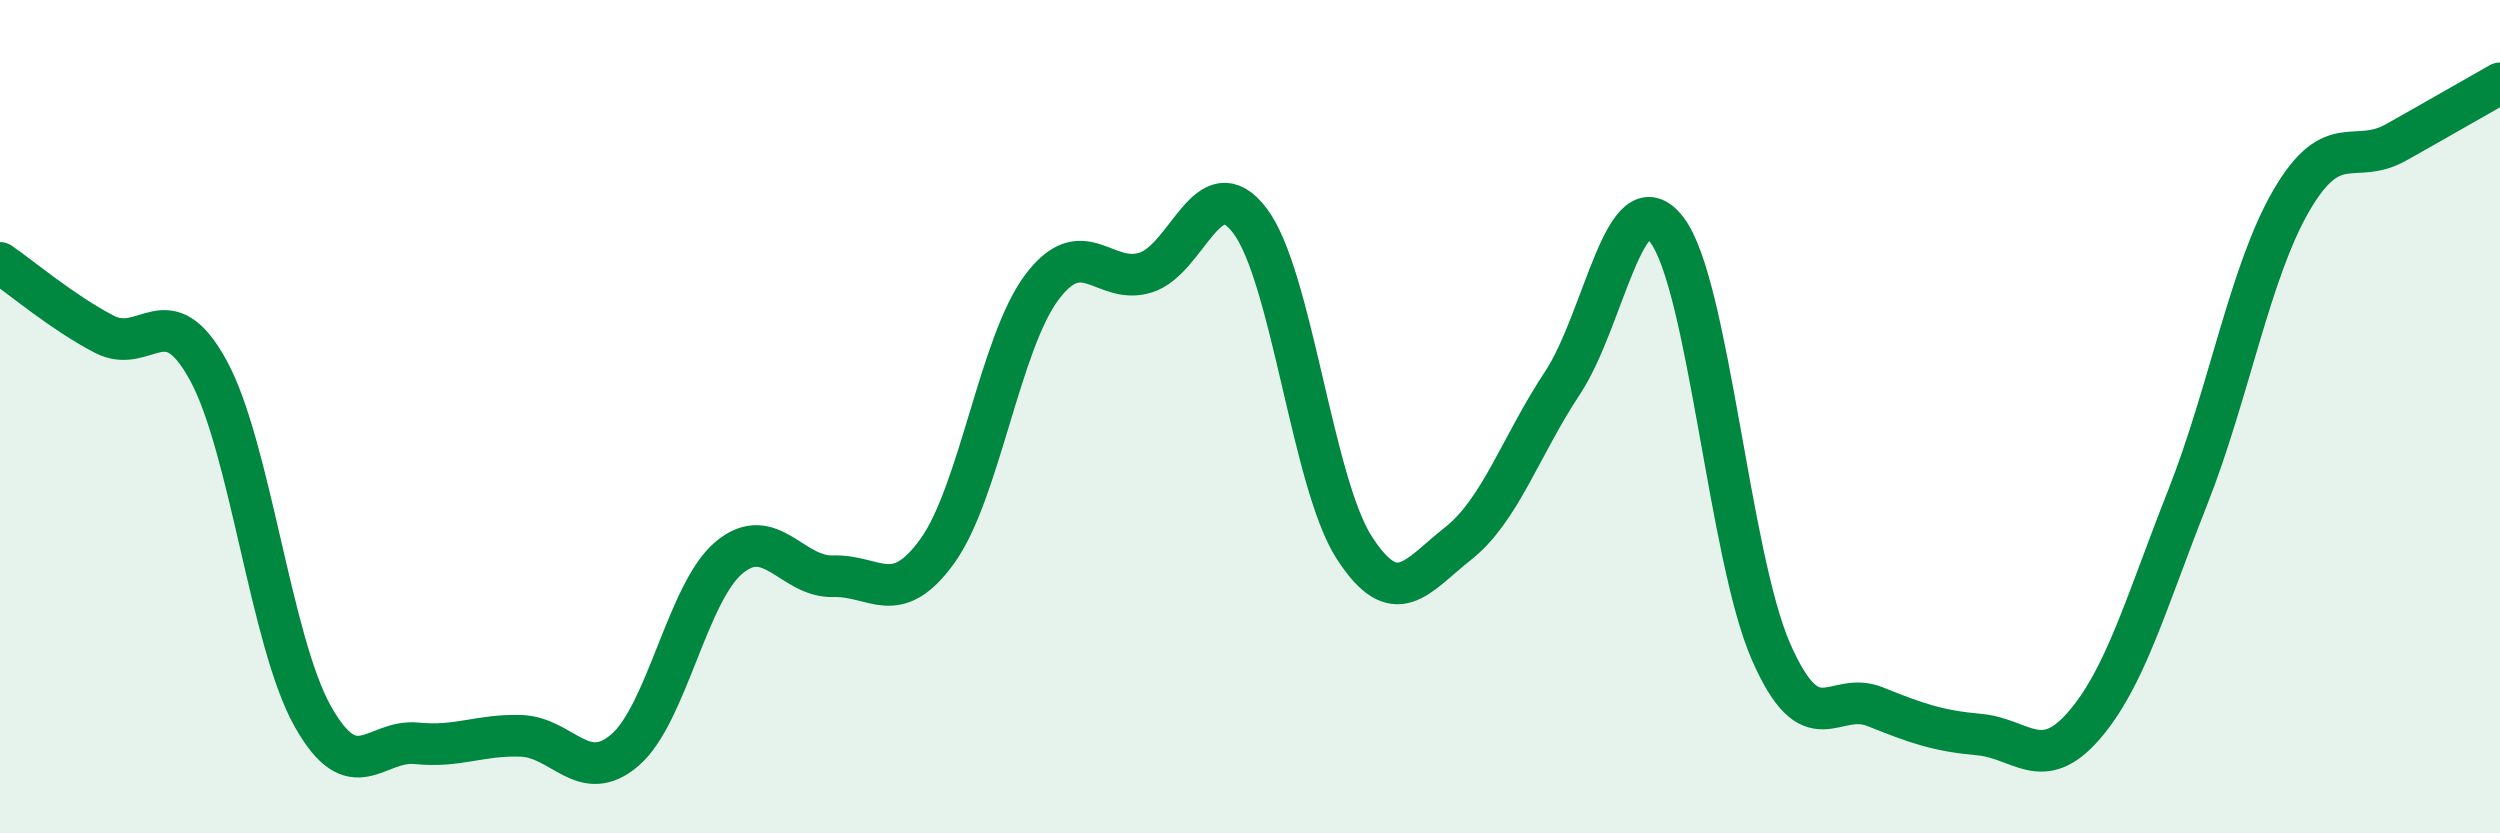 
    <svg width="60" height="20" viewBox="0 0 60 20" xmlns="http://www.w3.org/2000/svg">
      <path
        d="M 0,6.31 C 0.5,6.65 1.5,7.5 2.5,8.02 C 3.5,8.54 4,7.06 5,8.89 C 6,10.72 6.5,15.39 7.5,17.18 C 8.5,18.97 9,17.74 10,17.84 C 11,17.94 11.5,17.63 12.5,17.66 C 13.5,17.69 14,18.86 15,18 C 16,17.14 16.5,14.21 17.5,13.38 C 18.5,12.55 19,13.86 20,13.83 C 21,13.8 21.5,14.61 22.5,13.22 C 23.5,11.83 24,8.24 25,6.9 C 26,5.56 26.5,6.86 27.5,6.54 C 28.5,6.22 29,3.98 30,5.3 C 31,6.62 31.5,11.59 32.5,13.14 C 33.5,14.69 34,13.83 35,13.04 C 36,12.25 36.5,10.7 37.5,9.19 C 38.5,7.68 39,4.22 40,5.51 C 41,6.8 41.5,13.34 42.5,15.63 C 43.5,17.92 44,16.56 45,16.96 C 46,17.36 46.5,17.54 47.5,17.63 C 48.5,17.72 49,18.57 50,17.43 C 51,16.29 51.5,14.48 52.5,11.95 C 53.5,9.42 54,6.51 55,4.8 C 56,3.09 56.5,3.98 57.5,3.42 C 58.5,2.86 59.5,2.28 60,2L60 20L0 20Z"
        fill="#008740"
        opacity="0.1"
        stroke-linecap="round"
        stroke-linejoin="round"
      />
      <path
        d="M 0,6.31 C 0.5,6.65 1.5,7.5 2.5,8.02 C 3.5,8.54 4,7.06 5,8.89 C 6,10.72 6.5,15.39 7.5,17.18 C 8.5,18.97 9,17.74 10,17.84 C 11,17.94 11.5,17.63 12.5,17.66 C 13.5,17.69 14,18.86 15,18 C 16,17.14 16.5,14.21 17.5,13.38 C 18.5,12.55 19,13.86 20,13.83 C 21,13.8 21.5,14.61 22.5,13.22 C 23.5,11.83 24,8.24 25,6.9 C 26,5.56 26.5,6.86 27.5,6.54 C 28.5,6.22 29,3.98 30,5.3 C 31,6.62 31.5,11.59 32.5,13.14 C 33.5,14.69 34,13.83 35,13.04 C 36,12.25 36.5,10.7 37.5,9.19 C 38.5,7.68 39,4.22 40,5.51 C 41,6.8 41.5,13.34 42.5,15.63 C 43.5,17.92 44,16.56 45,16.96 C 46,17.36 46.5,17.54 47.5,17.63 C 48.5,17.72 49,18.57 50,17.43 C 51,16.29 51.5,14.48 52.5,11.95 C 53.5,9.42 54,6.51 55,4.8 C 56,3.09 56.5,3.98 57.5,3.42 C 58.5,2.86 59.5,2.28 60,2"
        stroke="#008740"
        stroke-width="1"
        fill="none"
        stroke-linecap="round"
        stroke-linejoin="round"
      />
    </svg>
  